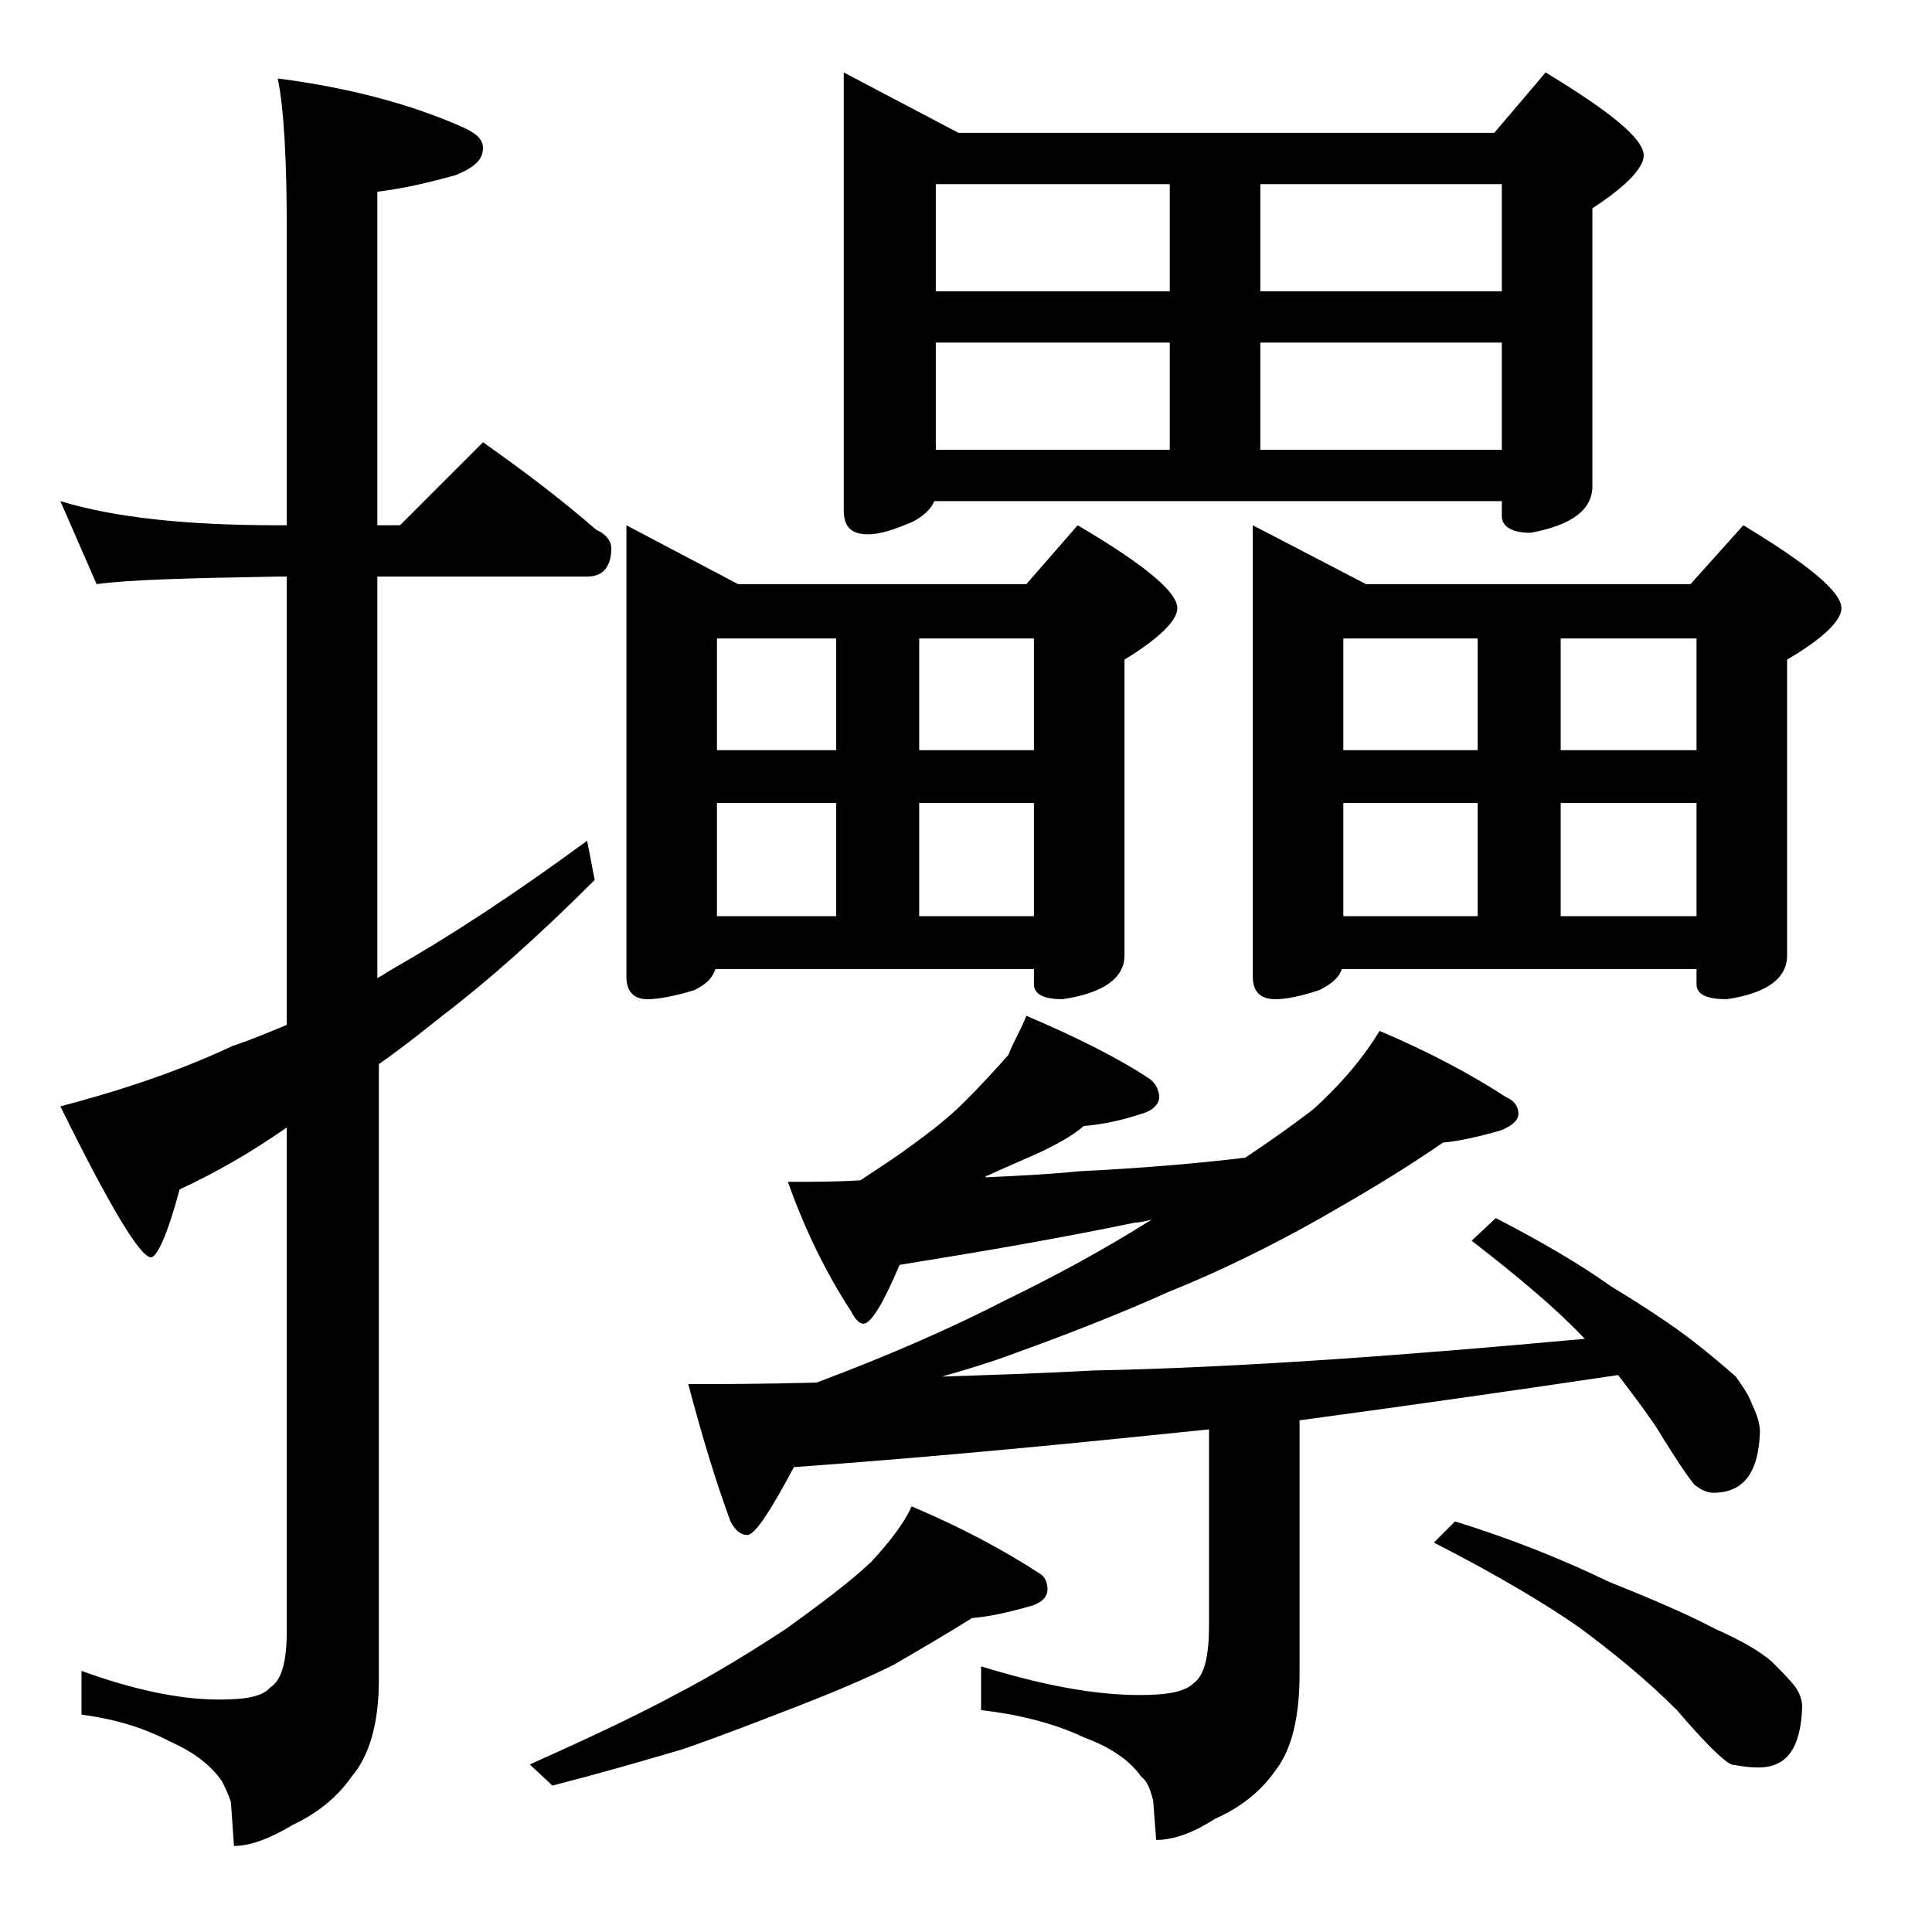 <?xml version="1.0" encoding="utf-8"?>
<!-- Generator: Adobe Illustrator 18.0.0, SVG Export Plug-In . SVG Version: 6.00 Build 0)  -->
<!DOCTYPE svg PUBLIC "-//W3C//DTD SVG 1.1//EN" "http://www.w3.org/Graphics/SVG/1.1/DTD/svg11.dtd">
<svg version="1.1" id="Layer_1" xmlns="http://www.w3.org/2000/svg" xmlns:xlink="http://www.w3.org/1999/xlink" x="0px" y="0px"
	 viewBox="0 0 128 128" enable-background="new 0 0 128 128" xml:space="preserve">
<path d="M4,33.2c3.6,1.1,8.4,1.6,14.4,1.6H19V15.3c0-4.8-0.2-8.2-0.6-10.1c4.7,0.6,8.8,1.7,12.2,3.2C31.5,8.8,32,9.2,32,9.8
	c0,0.8-0.6,1.3-1.8,1.8c-1.8,0.5-3.5,0.9-5.2,1.1v22.1h1.5l5.5-5.5c2.7,1.9,5.2,3.8,7.5,5.8c0.7,0.3,1,0.8,1,1.2
	c0,1.2-0.5,1.9-1.6,1.9H25v26.6c0.4-0.2,0.8-0.5,1-0.6c3.7-2.1,8-4.9,12.9-8.5l0.5,2.6c-3.8,3.8-7.2,6.8-10.1,9
	c-1.5,1.2-2.9,2.3-4.2,3.2v40.8c0,2.8-0.6,5-1.8,6.4c-0.9,1.3-2.2,2.4-3.9,3.2c-1.5,0.9-2.8,1.4-3.9,1.4l-0.2-2.9
	c-0.2-0.6-0.4-1-0.6-1.4c-0.7-1-1.8-1.9-3.4-2.6c-1.7-0.9-3.6-1.5-5.9-1.8v-2.9c3.3,1.2,6.4,1.9,9.1,1.9c1.8,0,2.9-0.2,3.4-0.8
	c0.8-0.5,1.1-1.8,1.1-3.8V74.7c-2.3,1.6-4.7,3-7.1,4.1c-0.8,3-1.5,4.5-1.9,4.5c-0.7,0-2.7-3.3-6-10c4.2-1.1,8-2.4,11.4-4
	c1.2-0.4,2.4-0.9,3.6-1.4V38.2h-0.6c-5.8,0.1-9.8,0.2-12,0.5L4,33.2z M60.4,99.8c3.3,1.4,6.1,2.9,8.4,4.4c0.4,0.2,0.6,0.6,0.6,1.1
	s-0.4,0.9-1.1,1.1c-1.4,0.4-2.7,0.7-3.9,0.8c-1.6,1-3.3,2-5.2,3.1c-2,1-4.2,1.9-6.5,2.8c-2.1,0.8-4.6,1.8-7.5,2.8
	c-2.7,0.8-5.5,1.6-8.6,2.4l-1.5-1.4c3.8-1.7,7-3.2,9.6-4.6c2.7-1.4,5.1-2.9,7.4-4.4c2.2-1.6,4.1-3,5.6-4.4
	C59,102.1,59.9,100.9,60.4,99.8z M41.5,34.8l7.4,3.9H68l3.4-3.9c4.4,2.6,6.6,4.4,6.6,5.5c0,0.8-1.2,2-3.5,3.4v19.6
	c0,1.5-1.4,2.5-4.1,2.9c-1.2,0-1.9-0.3-1.9-1v-1H47.4c-0.2,0.6-0.6,1-1.4,1.4c-1.3,0.4-2.4,0.6-3.1,0.6c-0.9,0-1.4-0.5-1.4-1.5V34.8
	z M68,67.3c3.3,1.4,6.1,2.8,8.2,4.2c0.4,0.3,0.6,0.8,0.6,1.2s-0.4,0.9-1.2,1.1c-1.2,0.4-2.5,0.7-3.8,0.8C71,75.3,70,75.8,69,76.3
	c-1.1,0.5-2.3,1-3.6,1.6c-0.1,0-0.1,0-0.1,0.1c2.2-0.1,4.2-0.2,6.2-0.4c4-0.2,7.7-0.5,11-0.9c1.8-1.2,3.2-2.2,4.5-3.2
	c2.1-1.9,3.5-3.7,4.4-5.2c3.3,1.4,6.1,2.9,8.4,4.4c0.5,0.2,0.8,0.6,0.8,1.1c0,0.4-0.4,0.8-1.2,1.1c-1.4,0.4-2.7,0.7-3.8,0.8
	c-2.6,1.8-5.3,3.4-8.1,5c-3.2,1.8-6.6,3.5-10.1,4.9c-3.1,1.4-6.9,2.9-11.4,4.5c-1.2,0.4-2.5,0.8-3.6,1.1c3.1-0.1,6.4-0.2,10-0.4
	c9.8-0.2,20.6-1,32.6-2.1l-0.1-0.1c-1.8-1.9-4.3-4-7.4-6.4l1.6-1.5c2.9,1.5,5.5,3,7.6,4.5c2.3,1.4,4.1,2.6,5.4,3.6s2.2,1.8,2.9,2.4
	c0.5,0.7,0.9,1.3,1.1,1.9c0.3,0.6,0.5,1.2,0.5,1.8c-0.1,2.7-1.1,4-3.1,4c-0.4,0-0.8-0.2-1.2-0.5c-0.3-0.3-1.2-1.6-2.6-3.9
	c-0.9-1.3-1.8-2.5-2.5-3.4c-6.7,1-13.7,2-21.1,3v16.8c0,2.8-0.5,5-1.6,6.4c-0.9,1.3-2.2,2.4-4,3.2c-1.4,0.9-2.7,1.4-3.9,1.4
	l-0.2-2.6c-0.2-0.8-0.4-1.3-0.8-1.6c-0.7-1-1.9-1.9-3.8-2.6c-1.9-0.9-4.2-1.5-6.8-1.8v-2.9c3.9,1.2,7.4,1.9,10.5,1.9
	c1.8,0,3-0.2,3.6-0.8c0.7-0.5,1-1.8,1-3.8v-13c-8.7,0.9-17.8,1.8-27.5,2.5c-1.6,3-2.6,4.5-3.1,4.5c-0.4,0-0.8-0.3-1.1-0.9
	c-1-2.7-1.9-5.7-2.8-9.1c2,0,4.8,0,8.5-0.1c4.8-1.8,8.9-3.6,12.4-5.4c3.5-1.7,6.8-3.5,9.8-5.4c-0.4,0.1-0.8,0.2-1.1,0.2
	c-4.8,1-10,1.9-15.6,2.8c-1.1,2.6-1.9,3.9-2.4,3.9c-0.2,0-0.5-0.2-0.8-0.8c-1.7-2.6-3.1-5.5-4.2-8.6c1.6,0,3.2,0,4.8-0.1
	c1.2-0.8,2.3-1.5,3.1-2.1c1.4-1,2.7-2,3.8-3.1c1.2-1.2,2.1-2.2,2.9-3.1C67.2,68.9,67.7,68.1,68,67.3z M47.5,49.7h7.9v-7.4h-7.9V49.7
	z M47.5,60.7h7.9v-7.5h-7.9V60.7z M55.9,4.8l7.6,4H99l3.4-4c4.3,2.6,6.5,4.4,6.5,5.5c0,0.8-1.1,2-3.4,3.5v18.4
	c0,1.6-1.4,2.6-4.1,3.1c-1.2,0-1.9-0.4-1.9-1.1v-1H61.9c-0.2,0.5-0.7,1-1.5,1.4c-1.2,0.5-2.1,0.8-2.9,0.8c-1.1,0-1.6-0.5-1.6-1.6
	V4.8z M60.9,42.3v7.4h7.6v-7.4H60.9z M60.9,60.7h7.6v-7.5h-7.6V60.7z M62,19.3h15.5v-7.1H62V19.3z M62,29.8h15.5v-7.1H62V29.8z
	 M83,34.8l7.5,3.9H112l3.5-3.9c4.3,2.6,6.5,4.4,6.5,5.5c0,0.8-1.2,2-3.6,3.4v19.6c0,1.5-1.3,2.5-4,2.9c-1.3,0-2-0.3-2-1v-1H88.9
	c-0.2,0.6-0.7,1-1.5,1.4c-1.2,0.4-2.2,0.6-2.9,0.6c-1,0-1.5-0.5-1.5-1.5V34.8z M83.5,12.2v7.1h16v-7.1H83.5z M83.5,29.8h16v-7.1h-16
	V29.8z M89,49.7h8.9v-7.4H89V49.7z M89,60.7h8.9v-7.5H89V60.7z M96.4,100.8c3.9,1.2,7.3,2.6,10.2,4c3,1.2,5.3,2.2,7,3.1
	c1.8,0.8,3,1.5,3.8,2.2c0.6,0.6,1.1,1.1,1.5,1.6c0.3,0.4,0.5,0.9,0.5,1.4c-0.1,2.7-1,4-2.9,4c-0.7,0-1.2-0.1-1.8-0.2
	c-0.6-0.3-1.8-1.5-3.6-3.6c-2-2-4.2-3.8-6.5-5.5c-2.3-1.6-5.5-3.5-9.6-5.6L96.4,100.8z M103.4,42.3v7.4h9v-7.4H103.4z M103.4,60.7h9
	v-7.5h-9V60.7z"/>
</svg>
